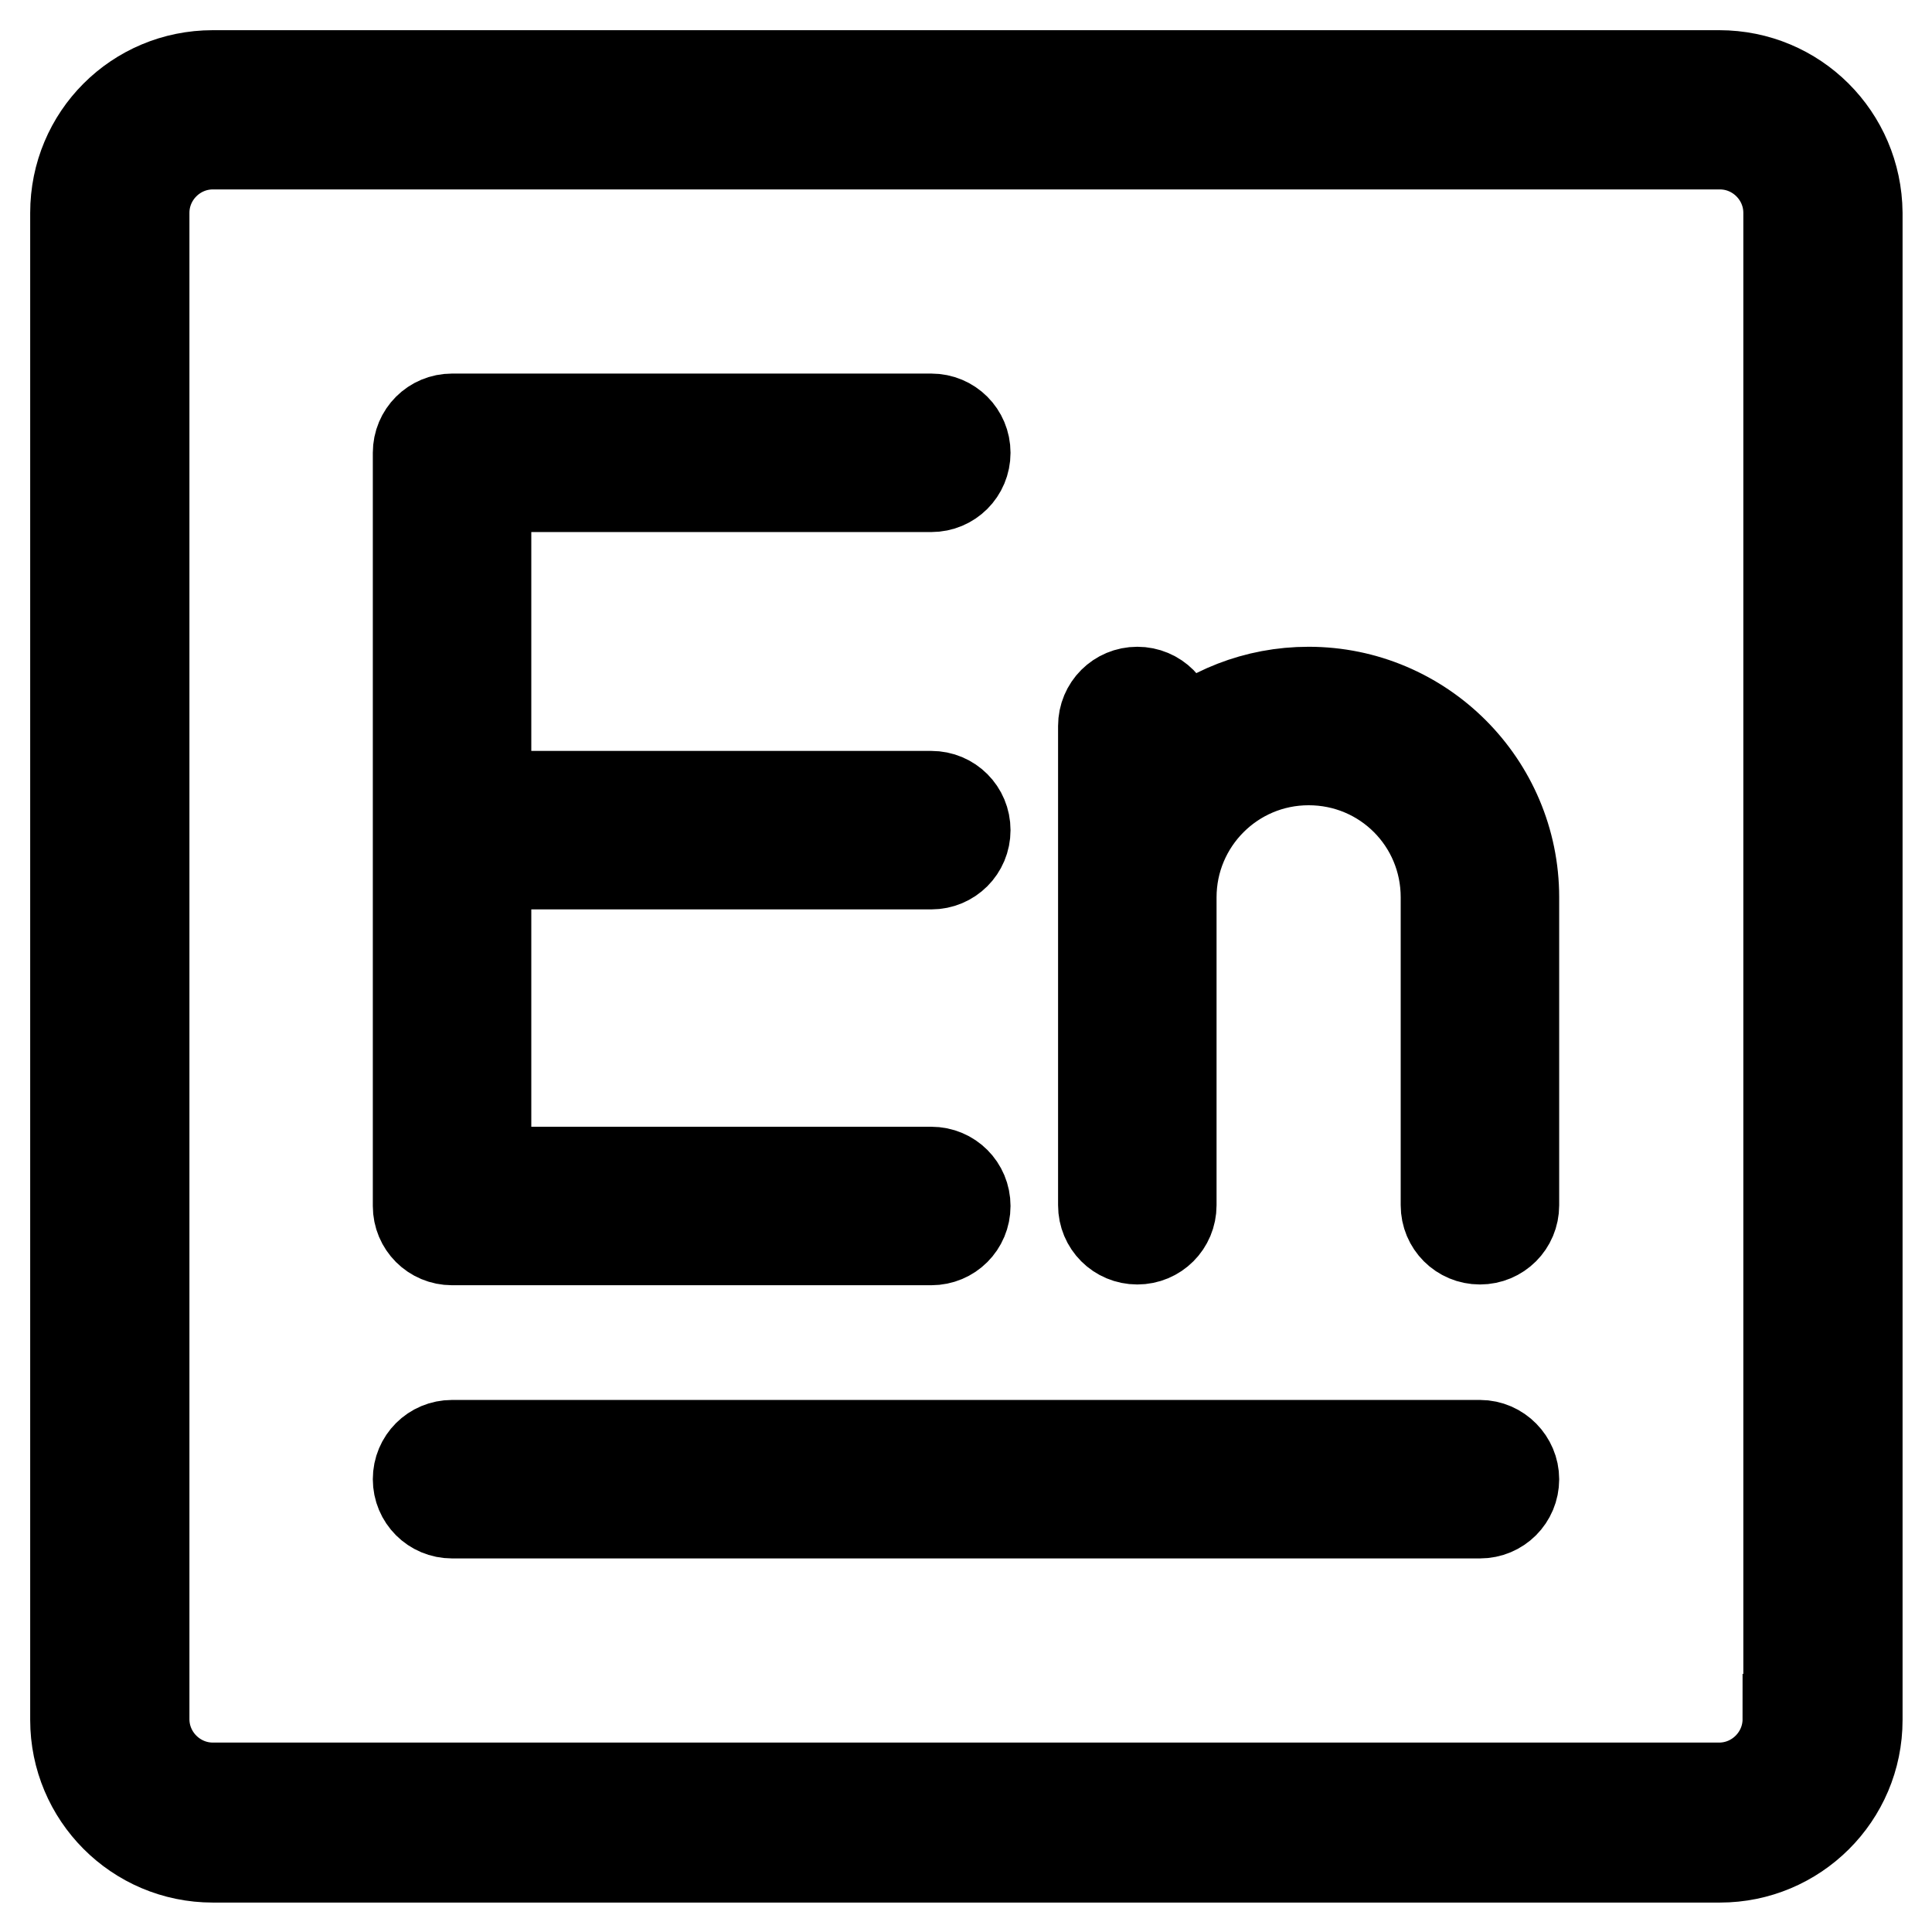 <?xml version="1.0" encoding="utf-8"?>
<!-- Svg Vector Icons : http://www.onlinewebfonts.com/icon -->
<!DOCTYPE svg PUBLIC "-//W3C//DTD SVG 1.1//EN" "http://www.w3.org/Graphics/SVG/1.1/DTD/svg11.dtd">
<svg version="1.1" xmlns="http://www.w3.org/2000/svg" xmlns:xlink="http://www.w3.org/1999/xlink" x="0px" y="0px" viewBox="0 0 256 256" enable-background="new 0 0 256 256" xml:space="preserve">
<g> <path stroke-width="12" fill-opacity="0" stroke="#000000"  d="M59.9,164.3h63.5c2.5,0,4.5-2,4.5-4.5c0-2.5-2-4.5-4.5-4.5h-59v-40.8h59c2.5,0,4.5-2,4.5-4.5 s-2-4.5-4.5-4.5h-59V64.5h59c2.5,0,4.5-2,4.5-4.5s-2-4.5-4.5-4.5H59.9c-2.5,0-4.5,2-4.5,4.5v99.8C55.4,162.3,57.4,164.3,59.9,164.3 z M227.8,10H28.2C18.1,10,10,18.1,10,28.2v199.7c0,10,8.1,18.2,18.2,18.2h199.7c10,0,18.2-8.1,18.2-18.2V28.2 C246,18.1,237.9,10,227.8,10z M236.9,227.8c0,5-4.1,9.1-9.1,9.1H28.2c-5,0-9.1-4.1-9.1-9.1V28.2c0-5,4.1-9.1,9.1-9.1h199.7 c5,0,9.1,4.1,9.1,9.1V227.8z M173.4,91.7c-7,0-13.3,2.6-18.2,6.9v-2.4c0-2.5-2-4.5-4.5-4.5c-2.5,0-4.5,2-4.5,4.5v63.5 c0,2.5,2,4.5,4.5,4.5c2.5,0,4.5-2,4.5-4.5v-40.8h0c0-10,8.1-18.2,18.2-18.2s18.2,8.1,18.2,18.2h0v40.8c0,2.5,2,4.5,4.5,4.5 c2.5,0,4.5-2,4.5-4.5v-40.8C200.6,103.9,188.4,91.7,173.4,91.7z M196.1,191.5H59.9c-2.5,0-4.5,2-4.5,4.5c0,2.5,2,4.5,4.5,4.5h136.2 c2.5,0,4.5-2,4.5-4.5C200.6,193.6,198.6,191.5,196.1,191.5z"/></g>
</svg>